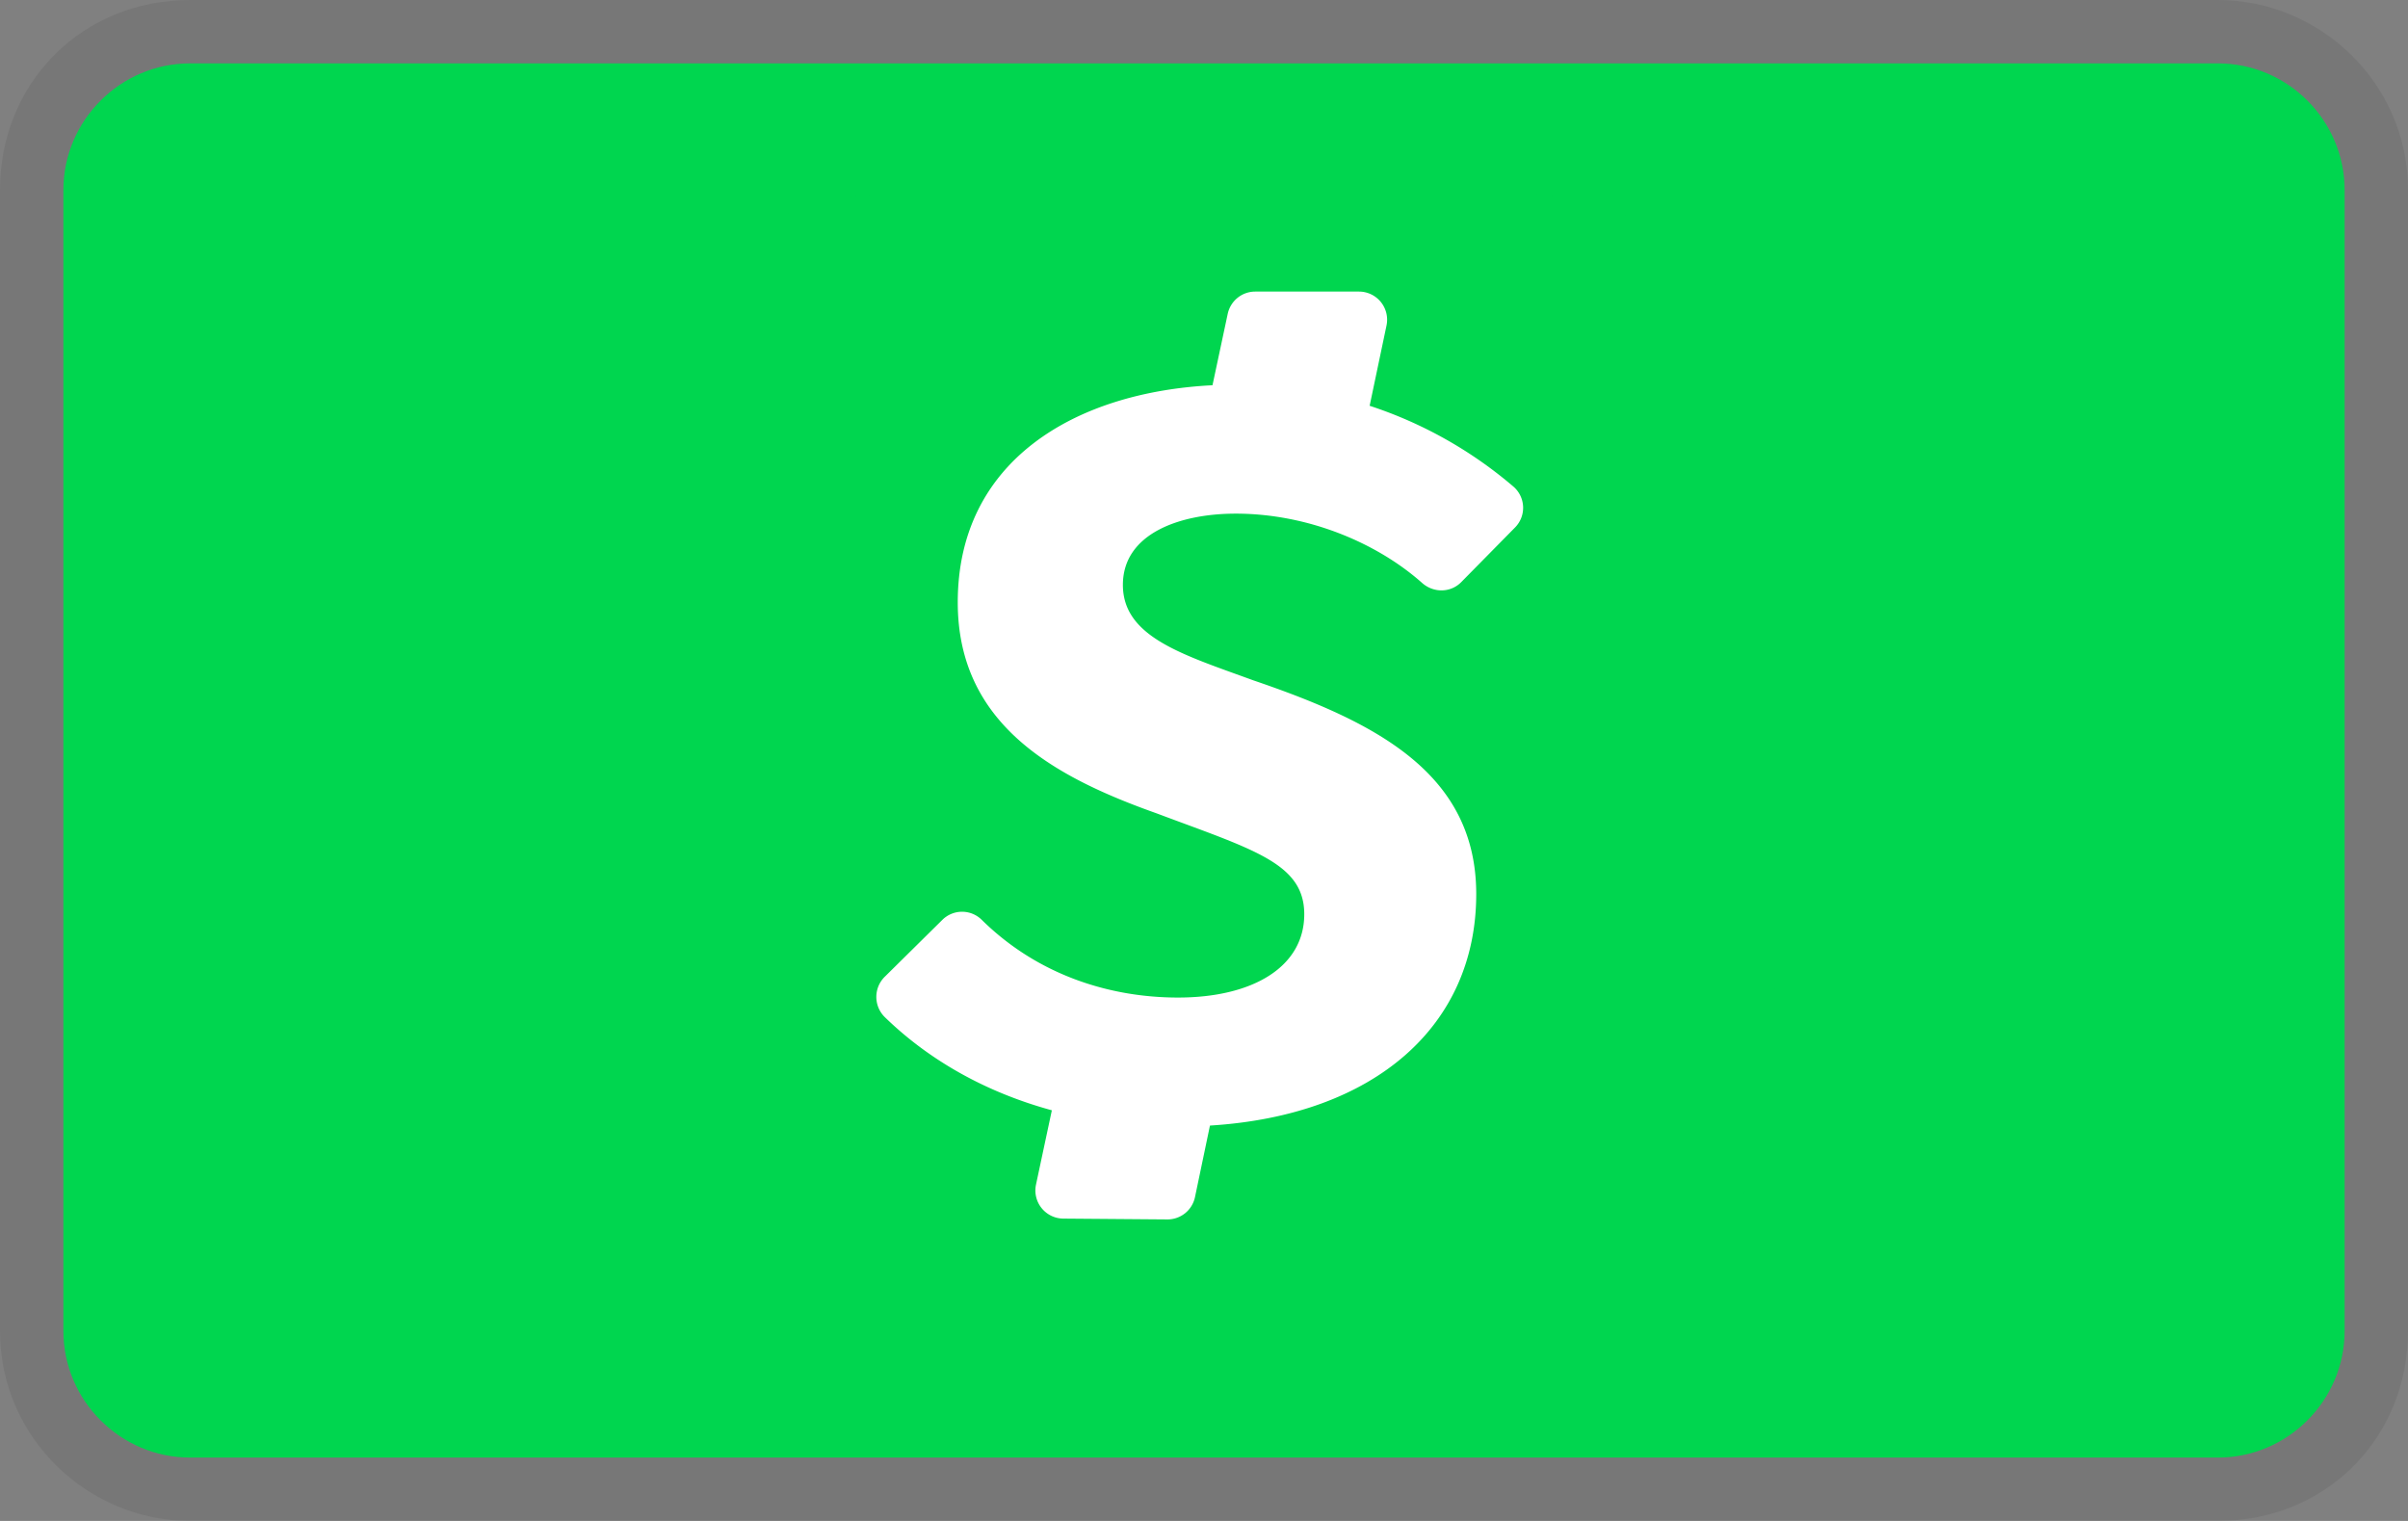 <svg xmlns="http://www.w3.org/2000/svg" aria-labelledby="pi-cashapppay" role="img" fill="none" viewBox="0 0 38 24" height="24" width="38"><rect x="0" y="0" width="38" height="24" fill="#808080" stroke="none"/><title id="pi-cashapppay">Cash App Pay</title><g clip-path="url(#pi-cashapppay-clip0_102_18)"><path fill="#000" d="M35 0H3C1.3 0 0 1.3 0 3v18c0 1.7 1.4 3 3 3h32c1.7 0 3-1.3 3-3V3c0-1.7-1.4-3-3-3z" opacity=".07"></path><path fill="#00D64F" d="M35 1c1.1 0 2 .9 2 2v18c0 1.1-.9 2-2 2H3c-1.1 0-2-.9-2-2V3c0-1.1.9-2 2-2h32z"></path><path fill="#00D64F" d="M21.725 2.998c1.807 0 2.71 0 3.683.308a3.823 3.823 0 012.286 2.285c.308.973.308 1.877.308 3.684v5.45c0 1.807 0 2.71-.308 3.683a3.823 3.823 0 01-2.285 2.285c-.973.308-1.877.308-3.684.308h-5.45c-1.807 0-2.71 0-3.683-.308a3.823 3.823 0 01-2.286-2.285C10 17.435 10 16.532 10 14.724v-5.45c0-1.806 0-2.71.307-3.683a3.823 3.823 0 012.286-2.285c.972-.308 1.876-.308 3.683-.308h5.45z" clip-rule="evenodd" fill-rule="evenodd"></path><path fill="#fff" d="M19.501 8.105c1.137 0 2.227.46 2.94 1.093.18.16.45.159.619-.013l.847-.86a.442.442 0 00-.021-.644 6.699 6.699 0 00-2.272-1.278l.266-1.266a.444.444 0 00-.434-.536h-1.638c-.21 0-.39.147-.434.352l-.24 1.126c-2.176.109-4.02 1.196-4.02 3.425 0 1.93 1.526 2.758 3.137 3.33 1.526.573 2.331.786 2.331 1.592 0 .827-.805 1.315-1.992 1.315-1.083 0-2.217-.358-3.097-1.226a.442.442 0 00-.621-.001l-.91.899a.447.447 0 00.002.638c.71.69 1.609 1.189 2.635 1.469l-.25 1.172a.444.444 0 00.431.537l1.64.013a.443.443 0 00.438-.353l.236-1.128c2.607-.161 4.202-1.579 4.202-3.653 0-1.91-1.59-2.716-3.519-3.373-1.102-.403-2.057-.679-2.057-1.506 0-.806.891-1.124 1.781-1.124z" clip-rule="evenodd" fill-rule="evenodd"></path></g><defs><clipPath id="pi-cashapppay-clip0_102_18"><path d="M0 0h38v24H0z" fill="#fff"></path></clipPath></defs></svg>
